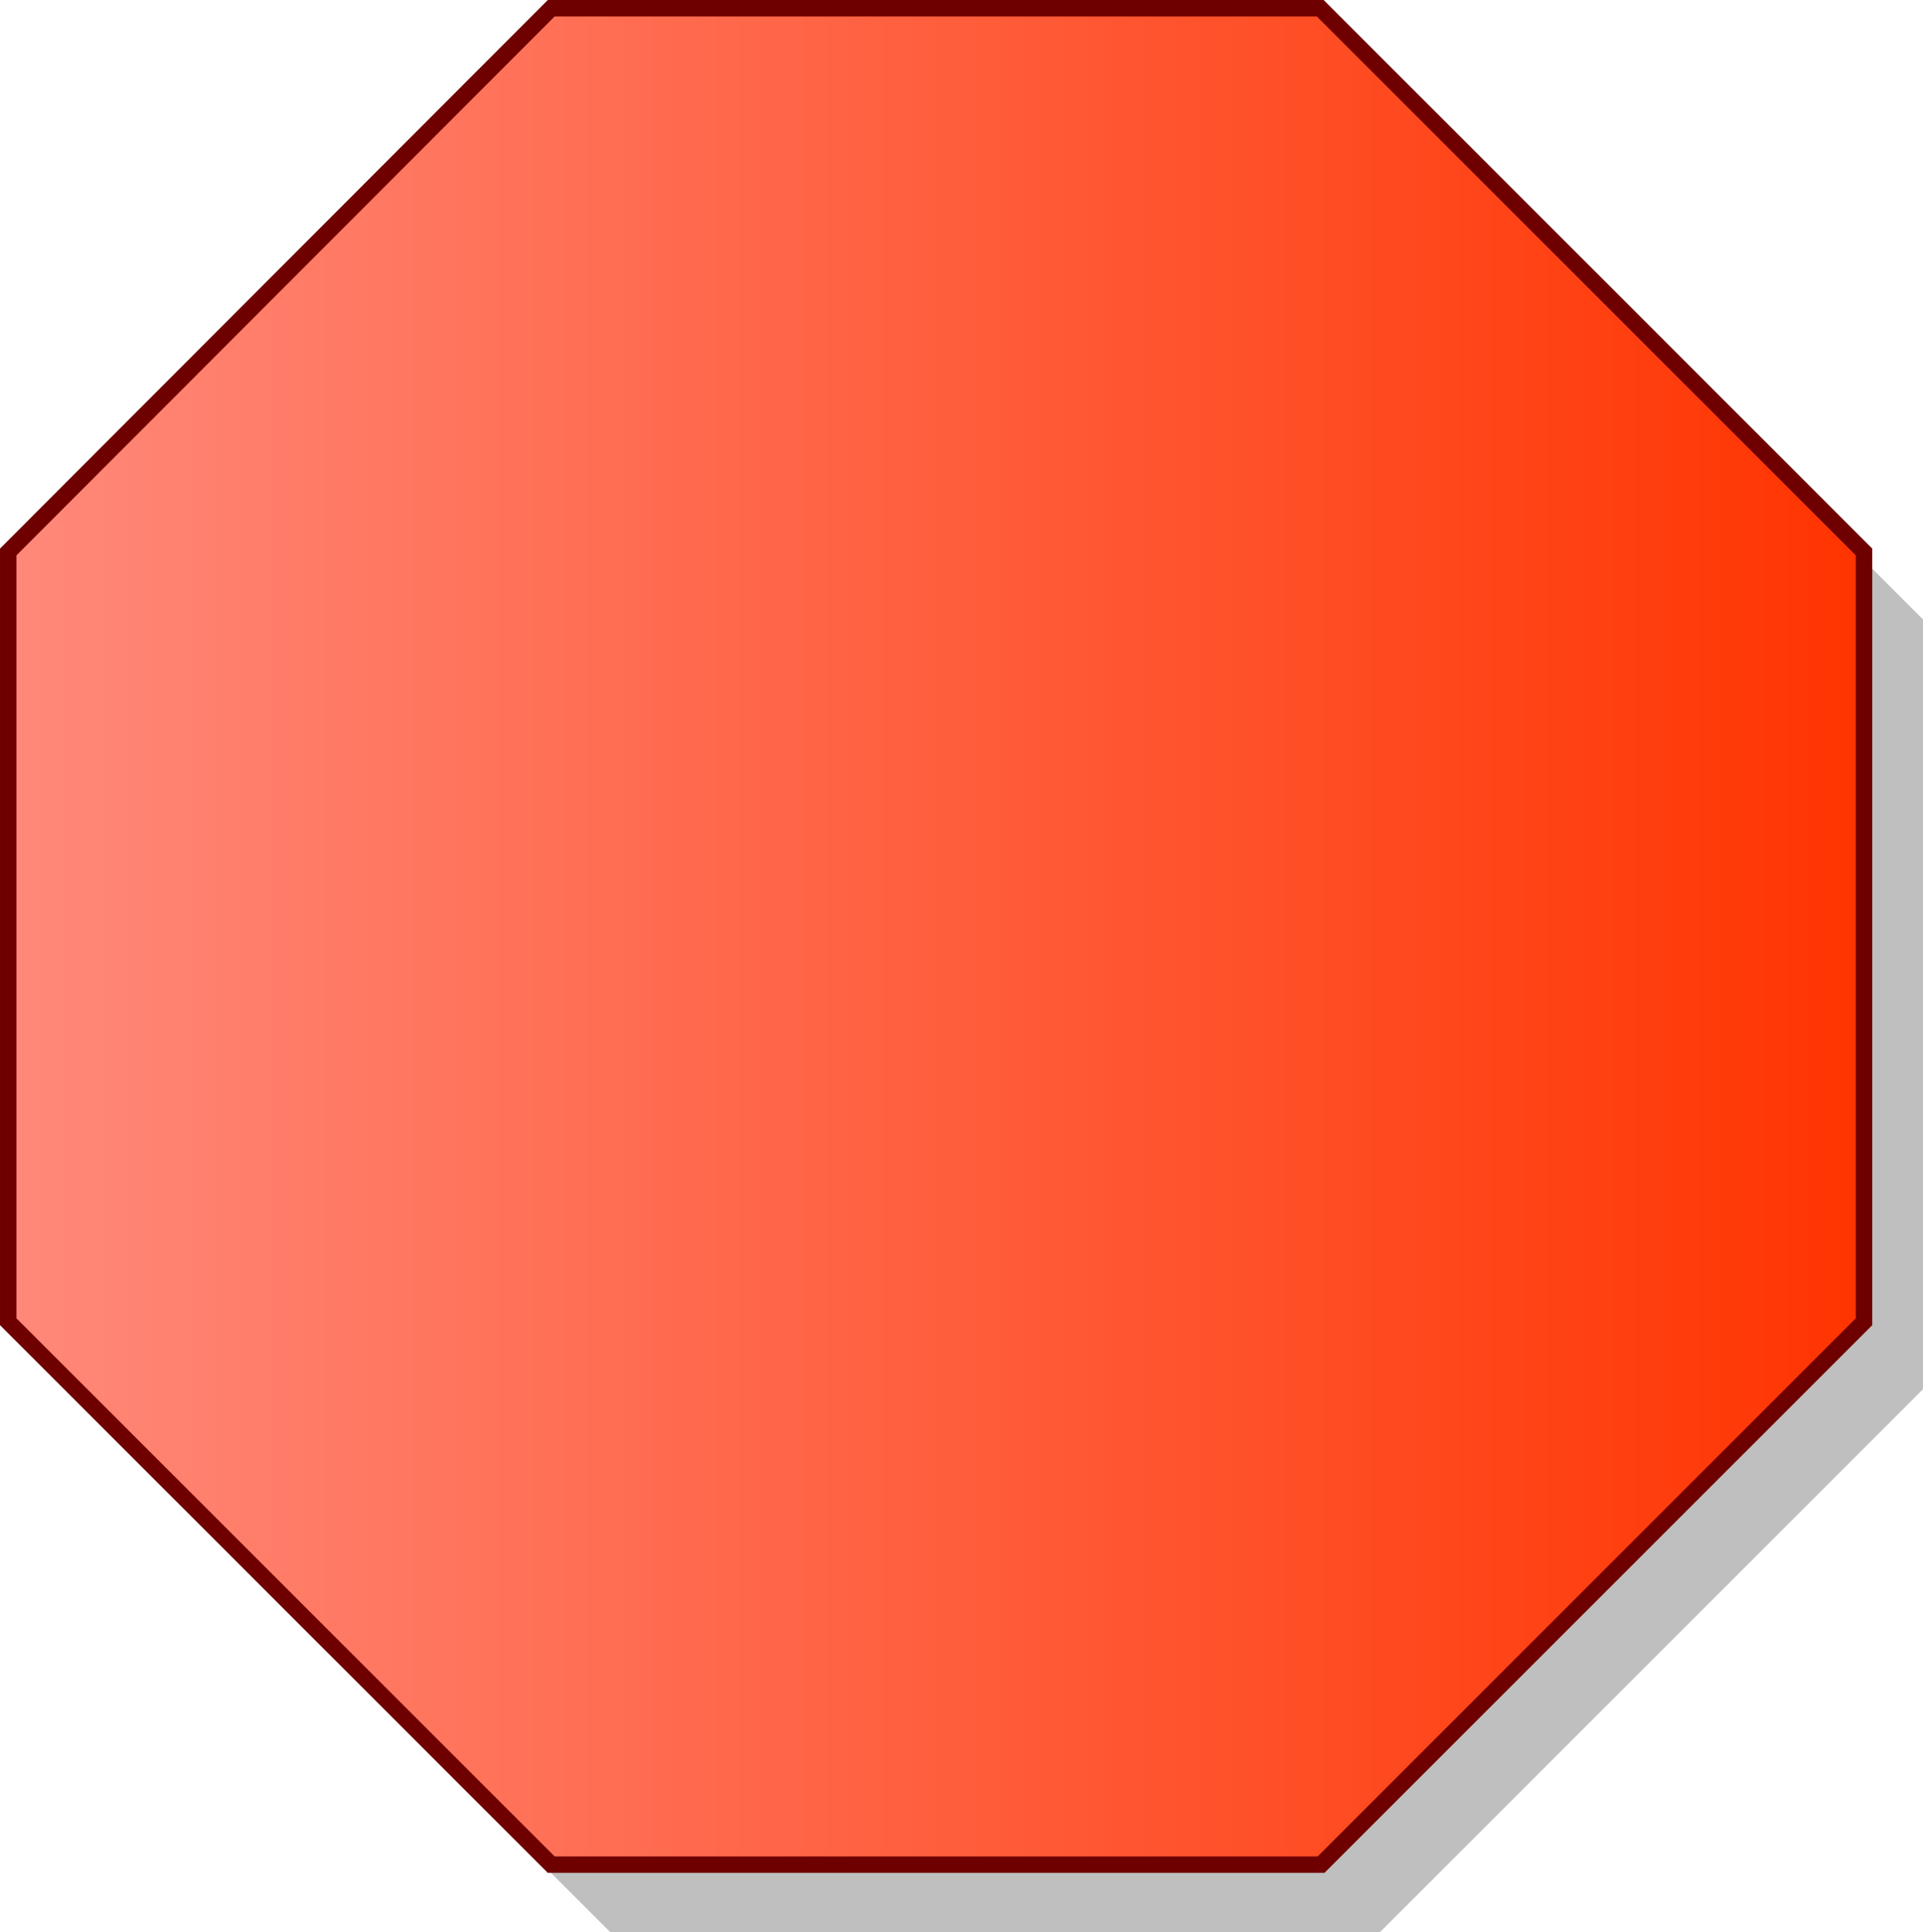 <?xml version="1.0" encoding="UTF-8" standalone="no"?>
<svg
   xmlns:dc="http://purl.org/dc/elements/1.1/"
   xmlns:cc="http://creativecommons.org/ns#"
   xmlns:rdf="http://www.w3.org/1999/02/22-rdf-syntax-ns#"
   xmlns:svg="http://www.w3.org/2000/svg"
   xmlns="http://www.w3.org/2000/svg"
   xmlns:xlink="http://www.w3.org/1999/xlink"
   xmlns:sodipodi="http://sodipodi.sourceforge.net/DTD/sodipodi-0.dtd"
   xmlns:inkscape="http://www.inkscape.org/namespaces/inkscape"
   id="Calque_1"
   data-name="Calque 1"
   viewBox="0 0 115.847 116.409"
   version="1.1"
   inkscape:version="0.91 r13725"
   sodipodi:docname="red_octogon.svg"
   width="115.847"
   height="116.409">
  <defs
     id="defs9">
    <linearGradient
       inkscape:collect="always"
       id="linearGradient4150">
      <stop
         style="stop-color:#ff897a;stop-opacity:1"
         offset="0"
         id="stop4152" />
      <stop
         style="stop-color:#ff3400;stop-opacity:1"
         offset="1"
         id="stop4154" />
    </linearGradient>
    <linearGradient
       inkscape:collect="always"
       xlink:href="#linearGradient4150"
       id="linearGradient4156"
       x1="2.21"
       y1="58.58"
       x2="115"
       y2="58.58"
       gradientUnits="userSpaceOnUse"
       gradientTransform="matrix(0.991,0,0,0.991,-1.695,-1.645)" />
    <linearGradient
       id="SVGID_1_"
       gradientUnits="userSpaceOnUse"
       x1="6.509"
       y1="54.637"
       x2="149.146"
       y2="54.637">
      <stop
         offset="0"
         style="stop-color:#7CD4FF"
         id="stop24" />
      <stop
         offset="1"
         style="stop-color:#3777AE"
         id="stop26" />
    </linearGradient>
  </defs>
  <sodipodi:namedview
     pagecolor="#ffffff"
     bordercolor="#666666"
     borderopacity="1"
     objecttolerance="10"
     gridtolerance="10"
     guidetolerance="10"
     inkscape:pageopacity="0"
     inkscape:pageshadow="2"
     inkscape:window-width="640"
     inkscape:window-height="480"
     id="namedview7"
     showgrid="false"
     inkscape:zoom="7.2403405"
     inkscape:cx="43.717977"
     inkscape:cy="65.397105"
     inkscape:current-layer="Calque_1"
     fit-margin-top="0"
     fit-margin-left="0"
     fit-margin-right="0"
     fit-margin-bottom="0" />
  <title
     id="title3">test4</title>
  <g
     id="g4291">
    <path
       sodipodi:nodetypes="cccccccccc"
       inkscape:connector-curvature="0"
       style="opacity:0.25;fill:#000000;fill-opacity:1;stroke:none;stroke-width:0.991;stroke-opacity:1"
       id="path5-5"
       d="m 83.087,4.561 -46.329,0 -32.71,32.76 0,46.379 32.71,32.71 46.379,0 32.71,-32.71 0,-46.379 L 83.137,4.61 Z" />
    <path
       sodipodi:nodetypes="cccccccccc"
       inkscape:connector-curvature="0"
       style="fill:url(#linearGradient4156);fill-opacity:1;stroke:#6f0000;stroke-width:0.991;stroke-opacity:1"
       id="path5"
       d="m 79.535,0.496 -46.329,0 -32.71,32.76 0,46.379 32.71,32.71 46.379,0 32.71,-32.71 0,-46.379 L 79.584,0.545 Z" />
  </g>
</svg>
